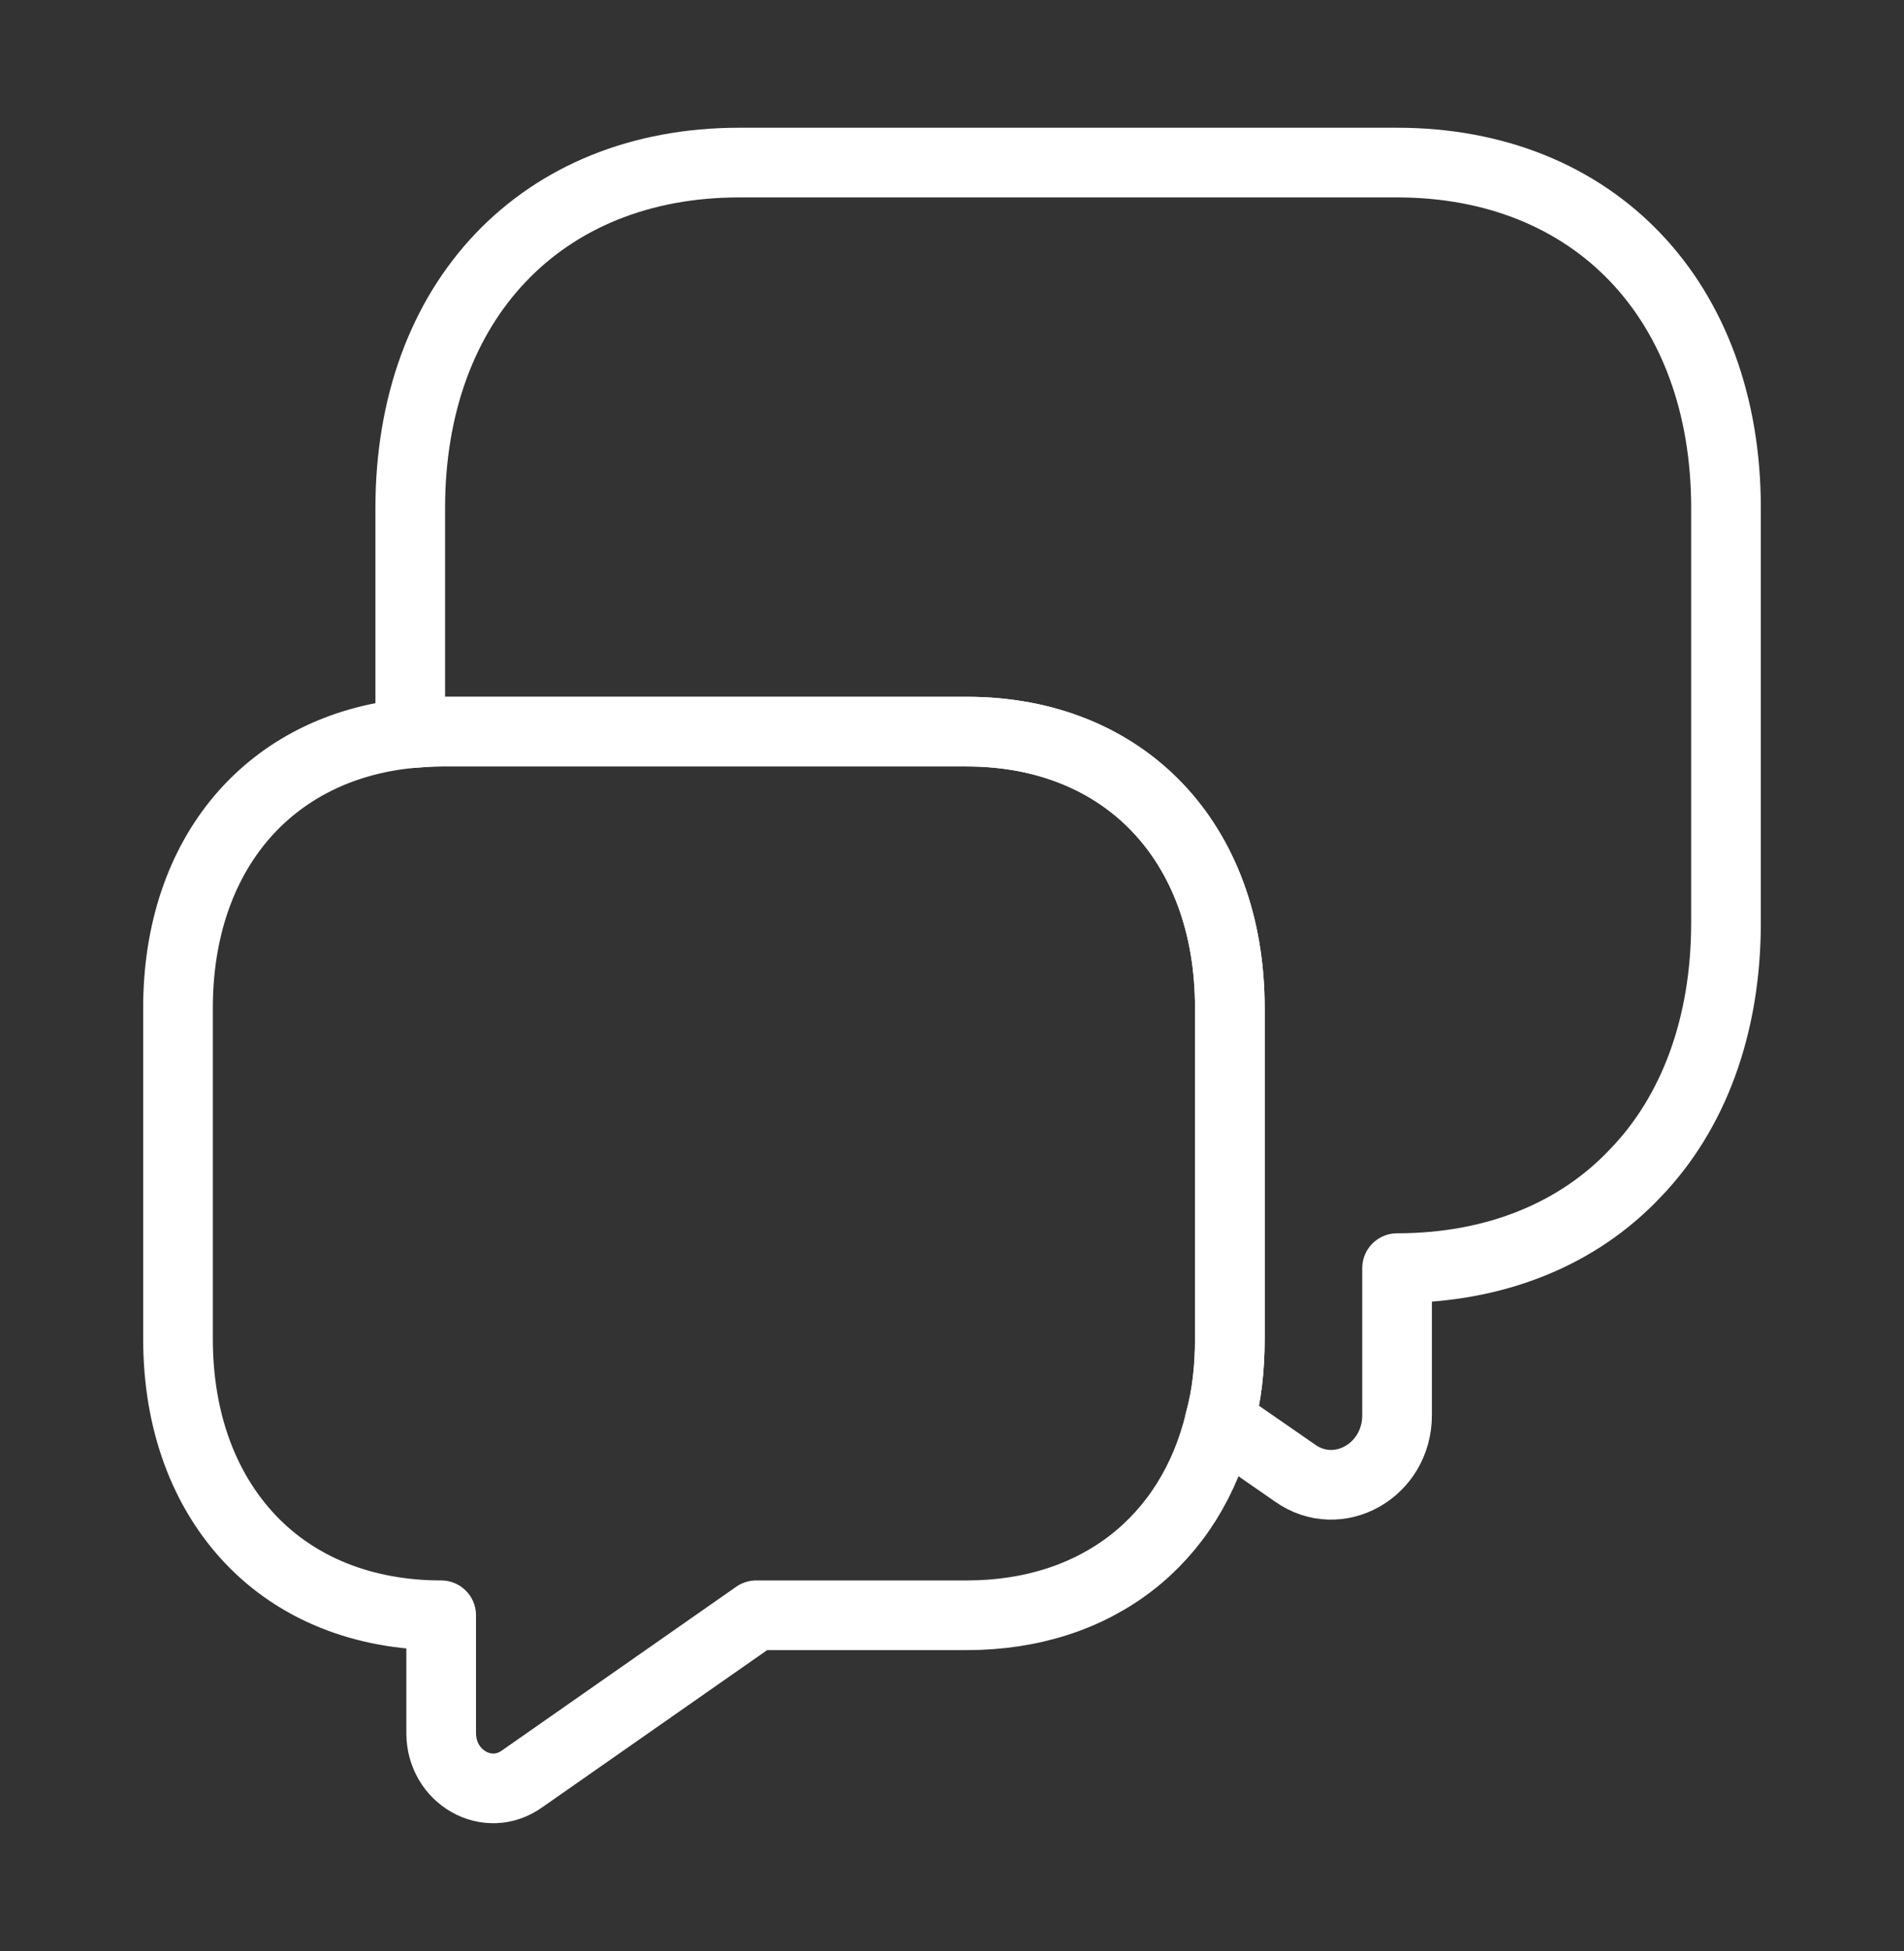 <svg width="41" height="42" viewBox="0 0 41 42" fill="none" xmlns="http://www.w3.org/2000/svg">
<rect x="0" y="0" width="41" height="42" fill="#333333" stroke="none"/>
<path d="M37.167 10.938V19.863C37.167 22.085 36.467 23.957 35.217 25.253C33.983 26.565 32.2 27.3 30.084 27.3V30.468C30.084 31.657 28.817 32.375 27.884 31.71L26.267 30.59C26.417 30.047 26.483 29.452 26.483 28.822V21.7C26.483 18.13 24.217 15.75 20.817 15.75H9.5C9.267 15.75 9.05 15.768 8.834 15.785V10.938C8.834 6.475 11.667 3.5 15.917 3.5H30.084C34.334 3.5 37.167 6.475 37.167 10.938Z" stroke="white" stroke-width="1.5" stroke-miterlimit="10" stroke-linecap="round" stroke-linejoin="round"/>
<path d="M26.483 21.7V28.822C26.483 29.452 26.417 30.047 26.267 30.59C25.65 33.163 23.617 34.773 20.817 34.773H16.284L11.25 38.29C10.5 38.833 9.5 38.255 9.5 37.31V34.773C7.8 34.773 6.383 34.178 5.4 33.145C4.4 32.095 3.833 30.607 3.833 28.822V21.7C3.833 18.375 5.8 16.082 8.834 15.785C9.05 15.768 9.267 15.75 9.5 15.75H20.817C24.217 15.75 26.483 18.13 26.483 21.7Z" stroke="white" stroke-width="1.5" stroke-miterlimit="10" stroke-linecap="round" stroke-linejoin="round"/>
</svg>
